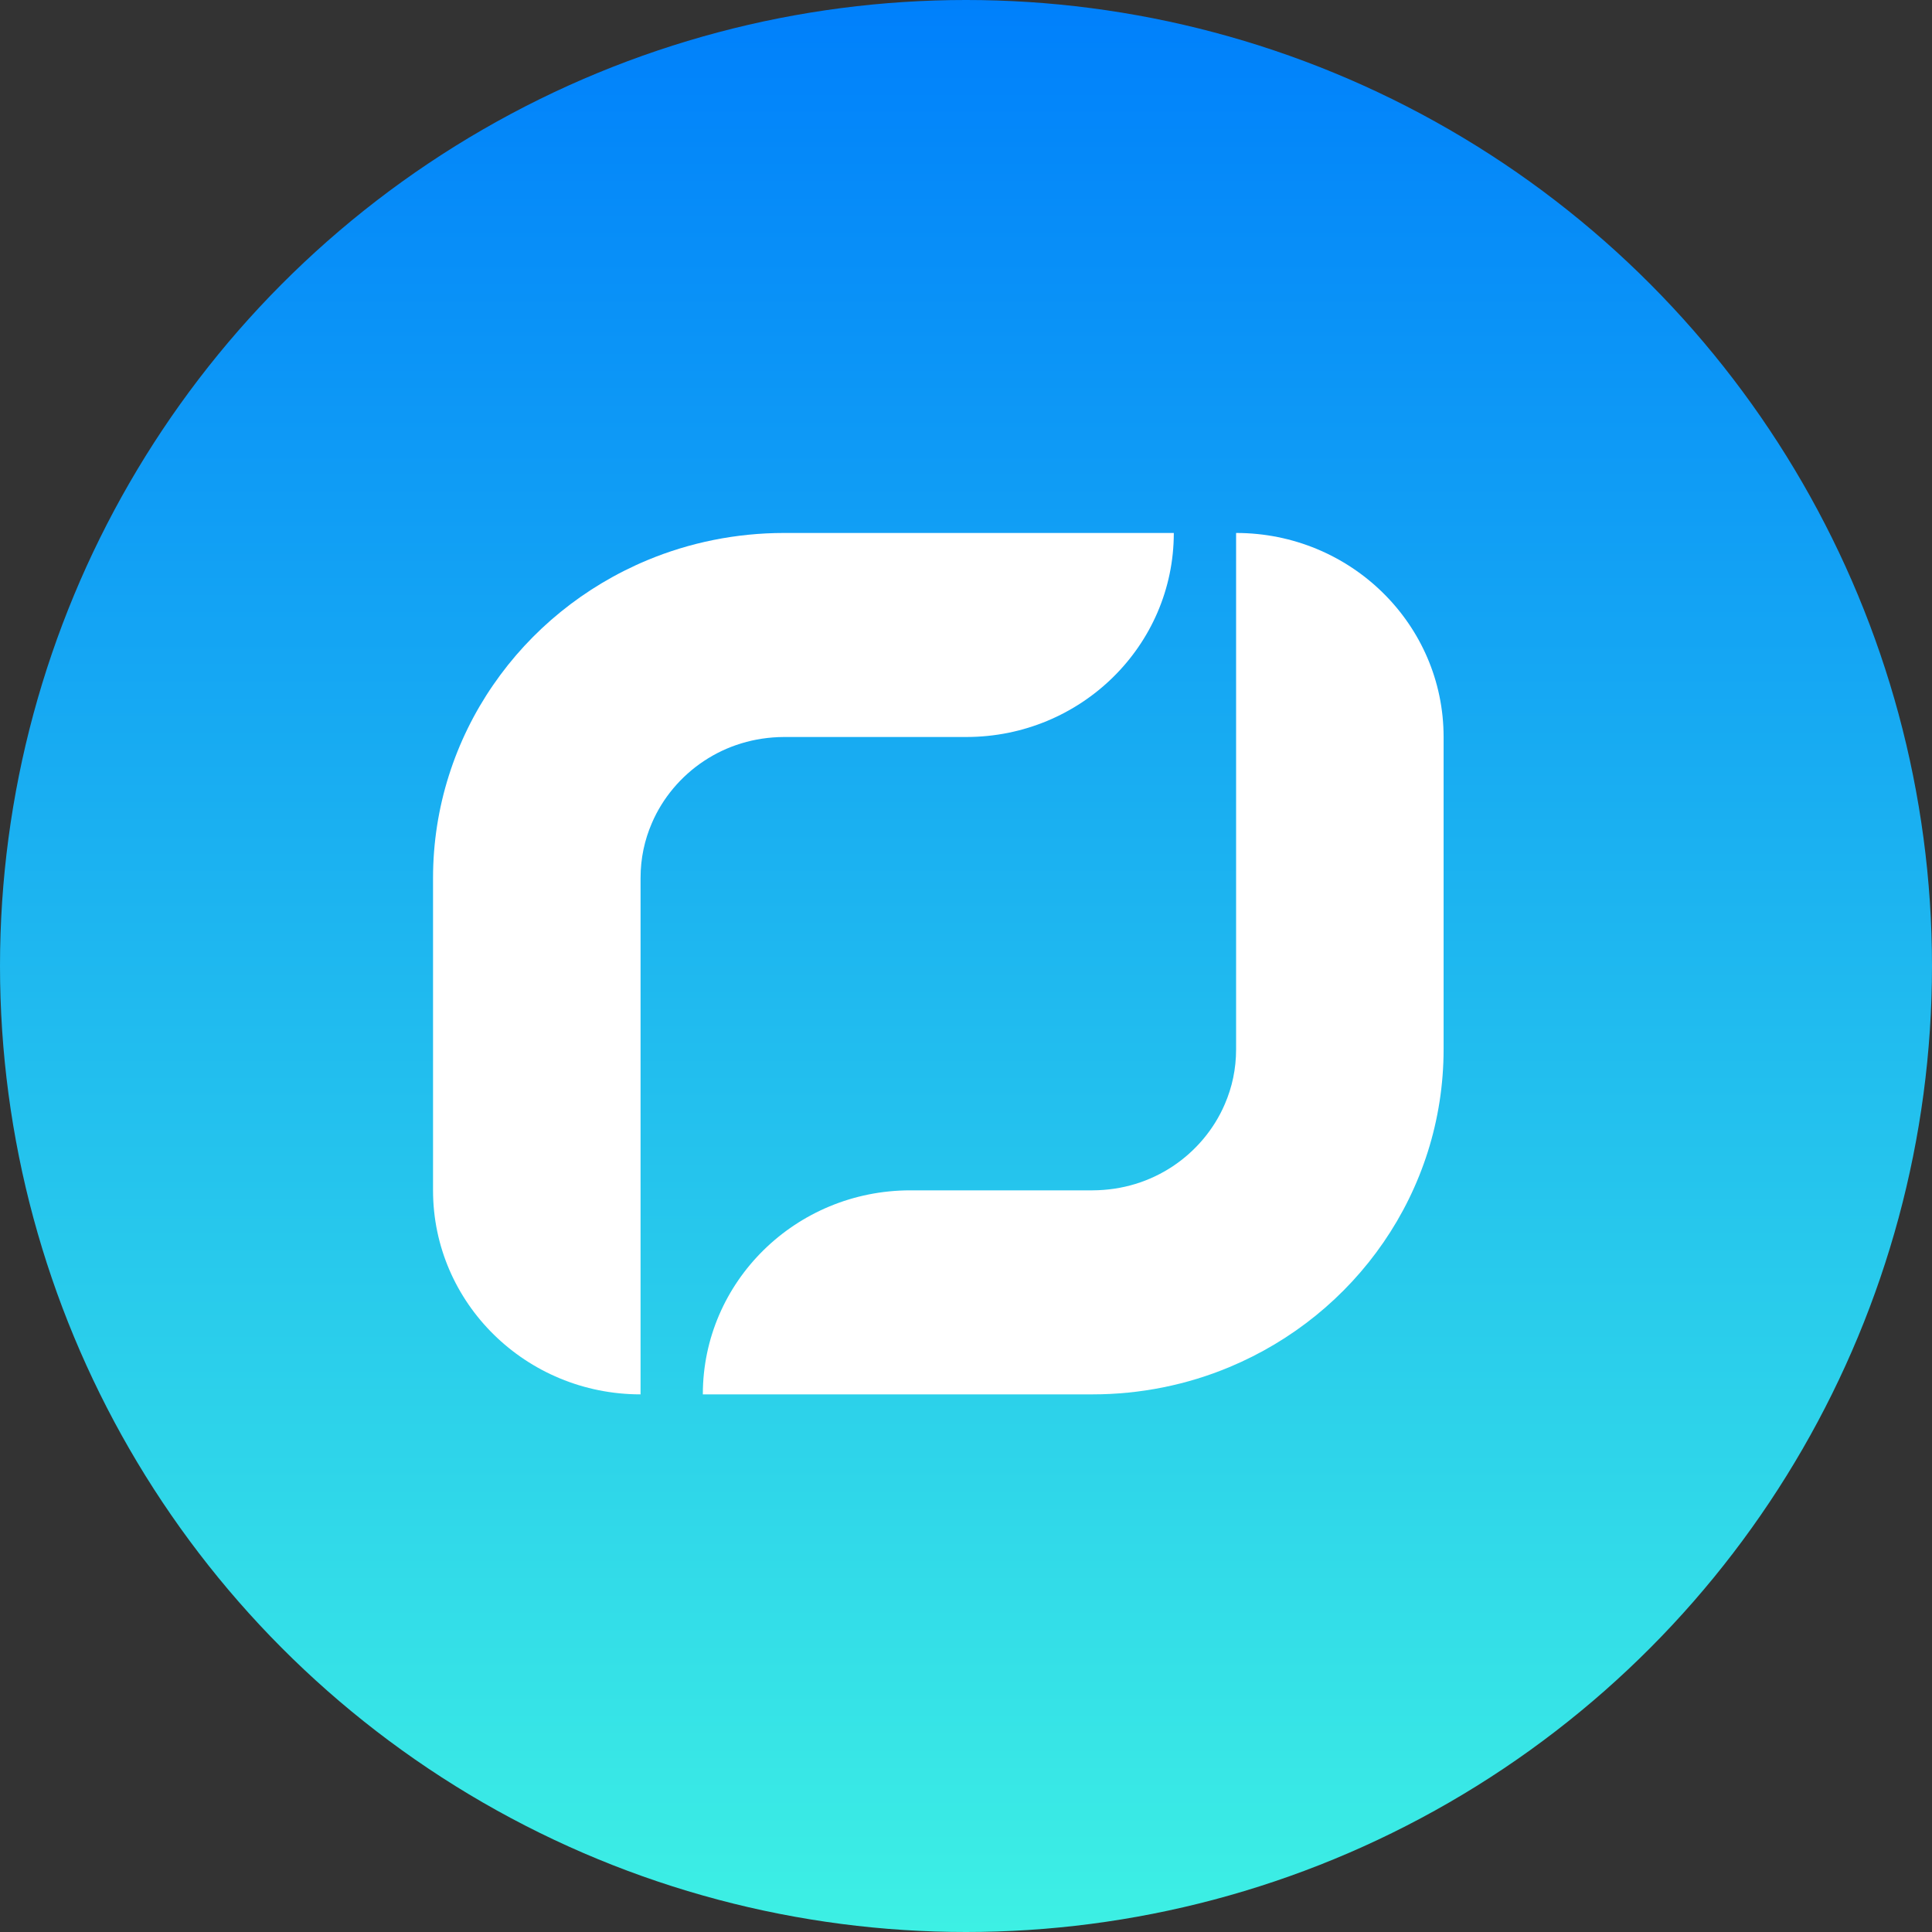 <svg width="116" height="116" viewBox="0 0 116 116" fill="none" xmlns="http://www.w3.org/2000/svg">
<rect x="0" y="0" width="116" height="116" fill="#333333" stroke="none"/>
<circle cx="58" cy="58" r="58" fill="url(#paint0_linear_5519_4441)"/>
<path d="M38.46 83.72V52.723C38.46 51.535 38.7 50.436 39.136 49.427C39.783 47.913 40.886 46.607 42.263 45.693C42.953 45.235 43.706 44.877 44.512 44.632C45.318 44.386 46.172 44.255 47.078 44.25H58.017C64.9 44.25 70.477 38.766 70.477 32H47.078C44.186 32 41.395 32.58 38.872 33.631C35.083 35.211 31.875 37.828 29.607 41.133C28.47 42.783 27.568 44.613 26.95 46.565C26.331 48.517 26 50.592 26 52.723V71.47C26 78.236 31.578 83.72 38.46 83.72Z" fill="white"/>
<path d="M74.217 32V62.997C74.217 64.185 73.977 65.284 73.54 66.293C72.893 67.806 71.79 69.112 70.413 70.027C69.723 70.484 68.97 70.843 68.164 71.088C67.359 71.333 66.505 71.465 65.598 71.47H54.659C47.777 71.47 42.199 76.954 42.199 83.72H65.598C68.49 83.72 71.281 83.14 73.804 82.088C77.593 80.509 80.801 77.892 83.07 74.587C84.206 72.936 85.108 71.107 85.727 69.155C86.345 67.203 86.676 65.128 86.676 62.997V44.25C86.676 37.484 81.099 32 74.217 32Z" fill="white"/>
<defs>
<linearGradient id="paint0_linear_5519_4441" x1="58" y1="0" x2="58" y2="116" gradientUnits="userSpaceOnUse">
<stop stop-color="#0080FB"/>
<stop offset="1" stop-color="#3DF0E4"/>
</linearGradient>
</defs>
</svg>
